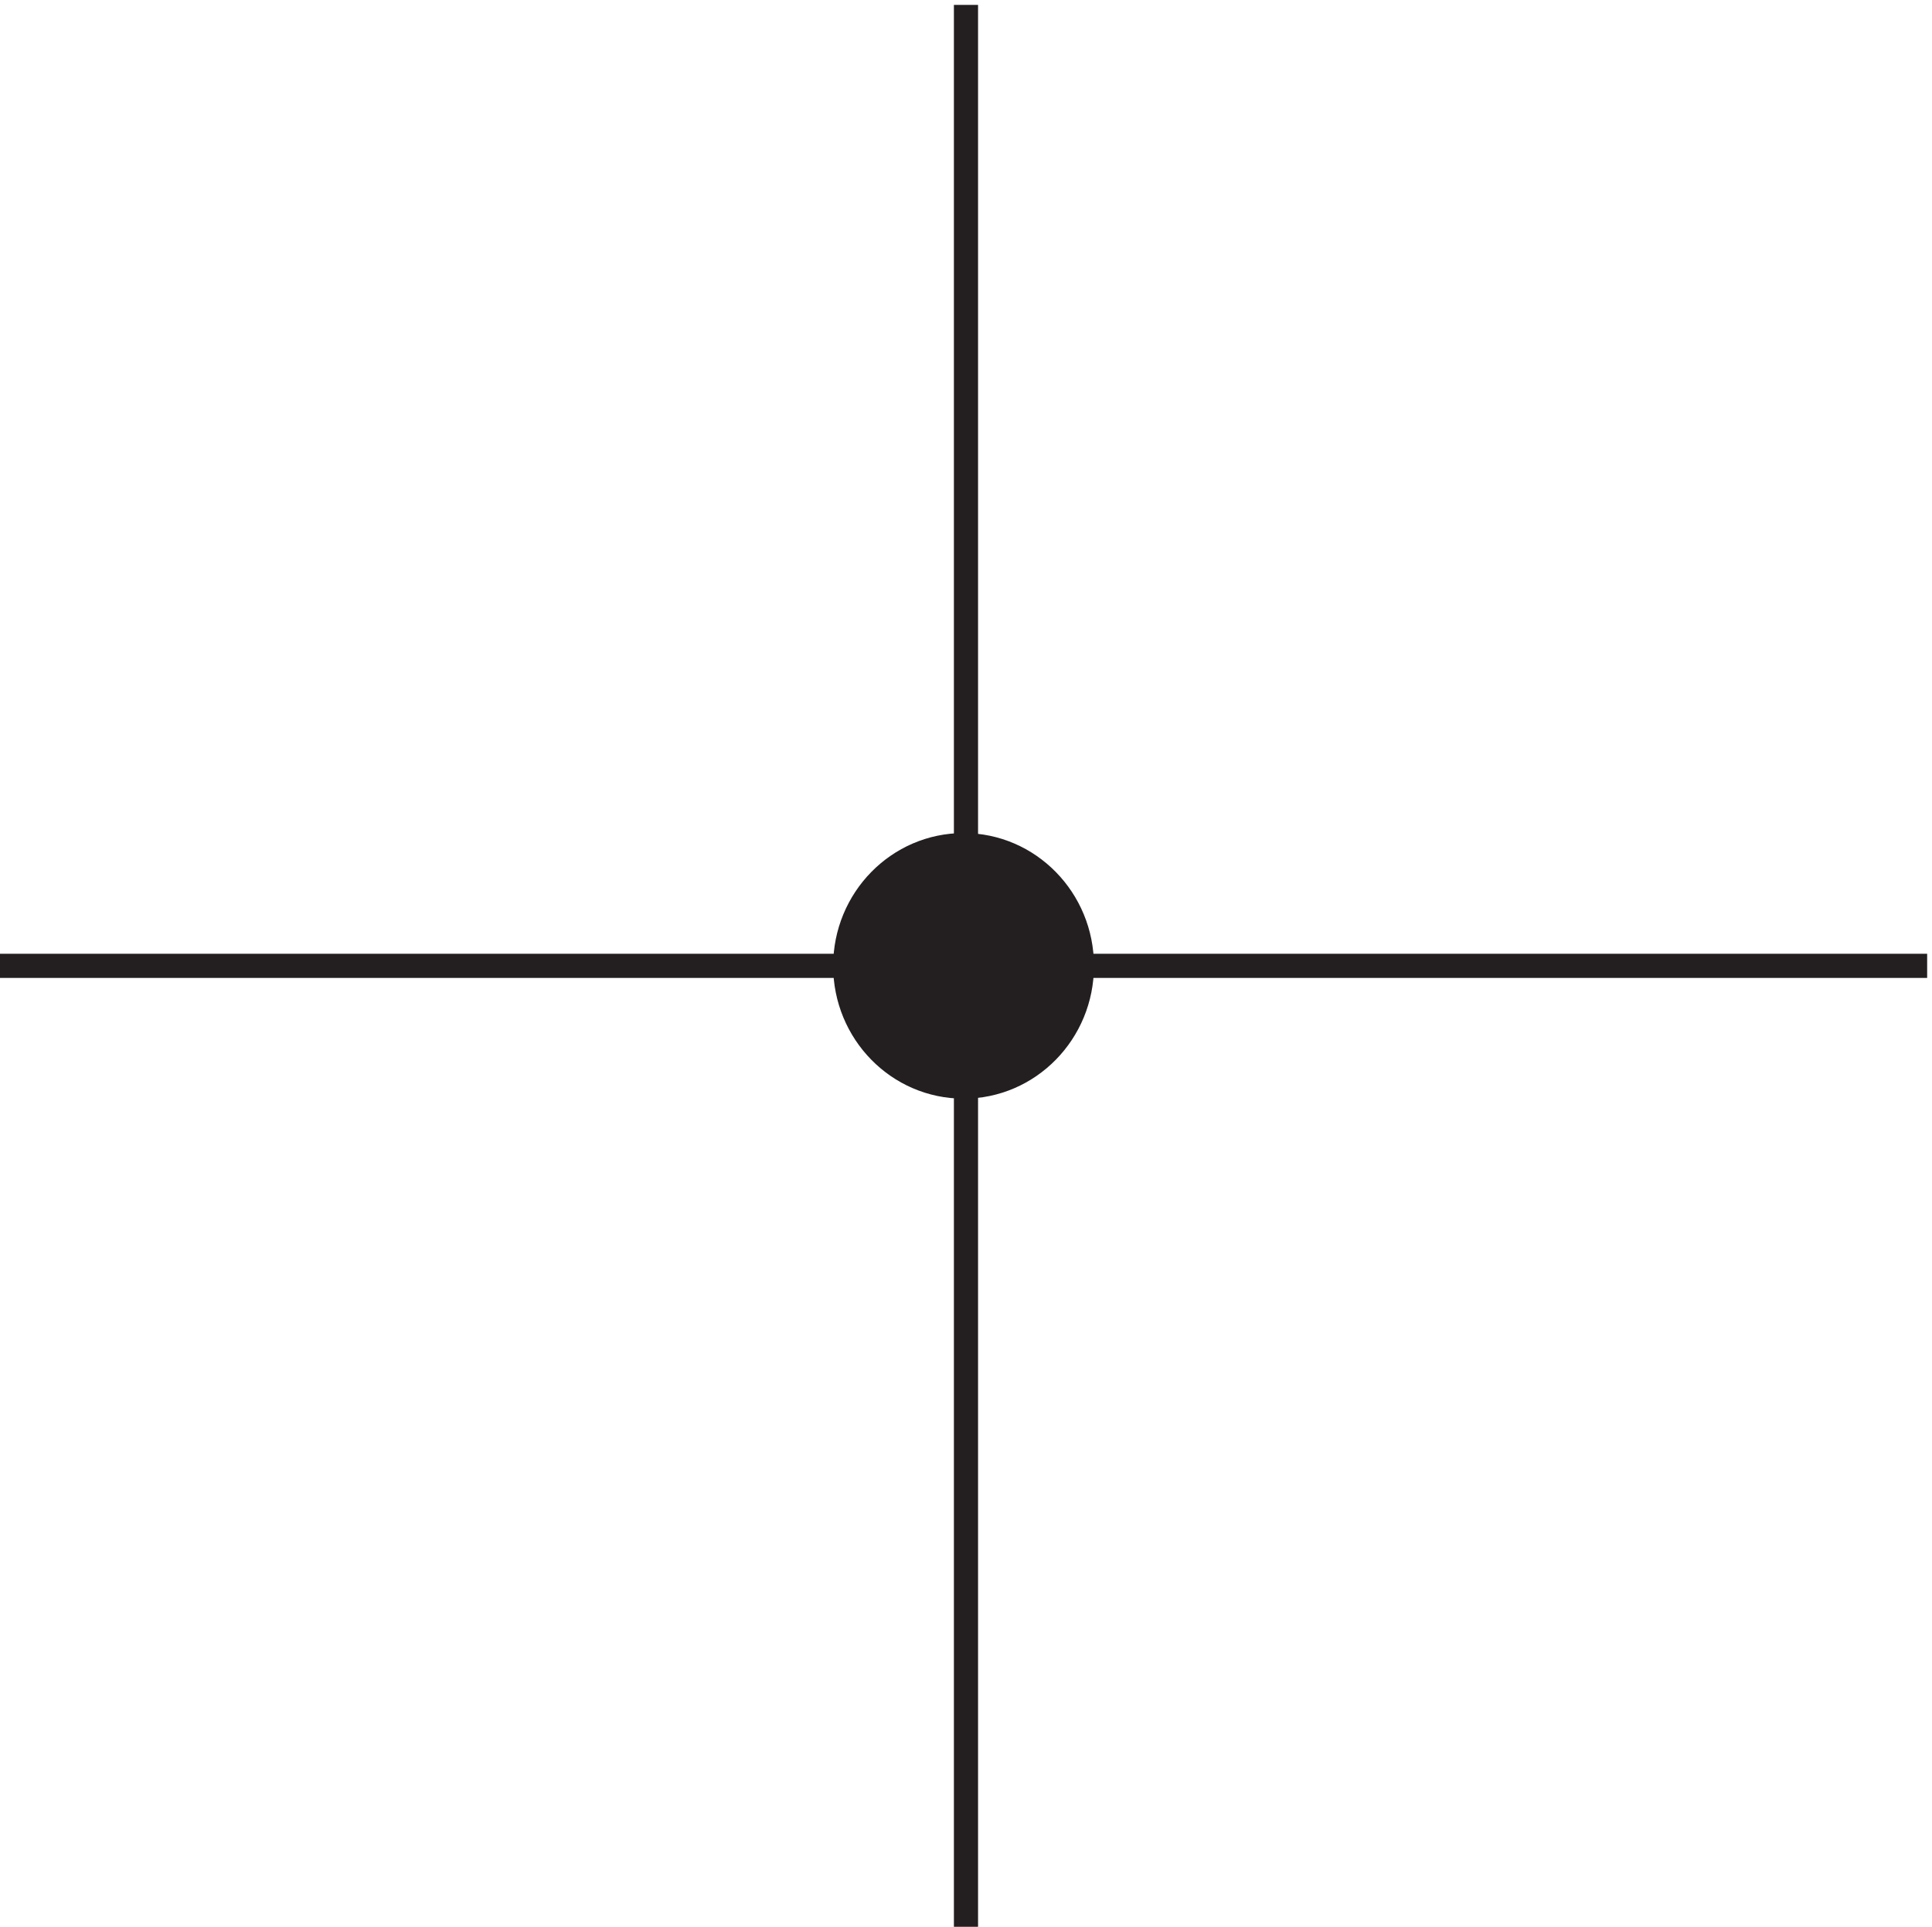 <svg xmlns="http://www.w3.org/2000/svg" xml:space="preserve" width="79.8" height="79.6"><path d="M339.332 302.168c0-20.715-16.453-37.5-36.75-37.5s-36.75 16.785-36.75 37.5c0 20.707 16.453 37.5 36.75 37.5s36.75-16.793 36.75-37.5" style="fill:#231f20;fill-opacity:1;fill-rule:evenodd;stroke:none" transform="matrix(.133 0 0 -.133 -.444 80.09)"/><path d="M339.332 302.168c0-20.715-16.453-37.5-36.75-37.5s-36.75 16.785-36.75 37.5c0 20.707 16.453 37.5 36.75 37.5s36.75-16.793 36.75-37.5z" style="fill:none;stroke:#231f20;stroke-width:7.5;stroke-linecap:butt;stroke-linejoin:miter;stroke-miterlimit:10;stroke-dasharray:none;stroke-opacity:1" transform="matrix(.133 0 0 -.133 -.444 80.09)"/><path d="M3.332 302.168h598.5" style="fill:#0d0c0c;fill-opacity:1;fill-rule:evenodd;stroke:none" transform="matrix(.133 0 0 -.133 -.444 80.09)"/><path d="M3.332 302.168h598.5m-298.5-298.5v597" style="fill:none;stroke:#231f20;stroke-width:7.5;stroke-linecap:butt;stroke-linejoin:miter;stroke-miterlimit:10;stroke-dasharray:none;stroke-opacity:1" transform="matrix(.133 0 0 -.133 -.444 80.09)"/></svg>
